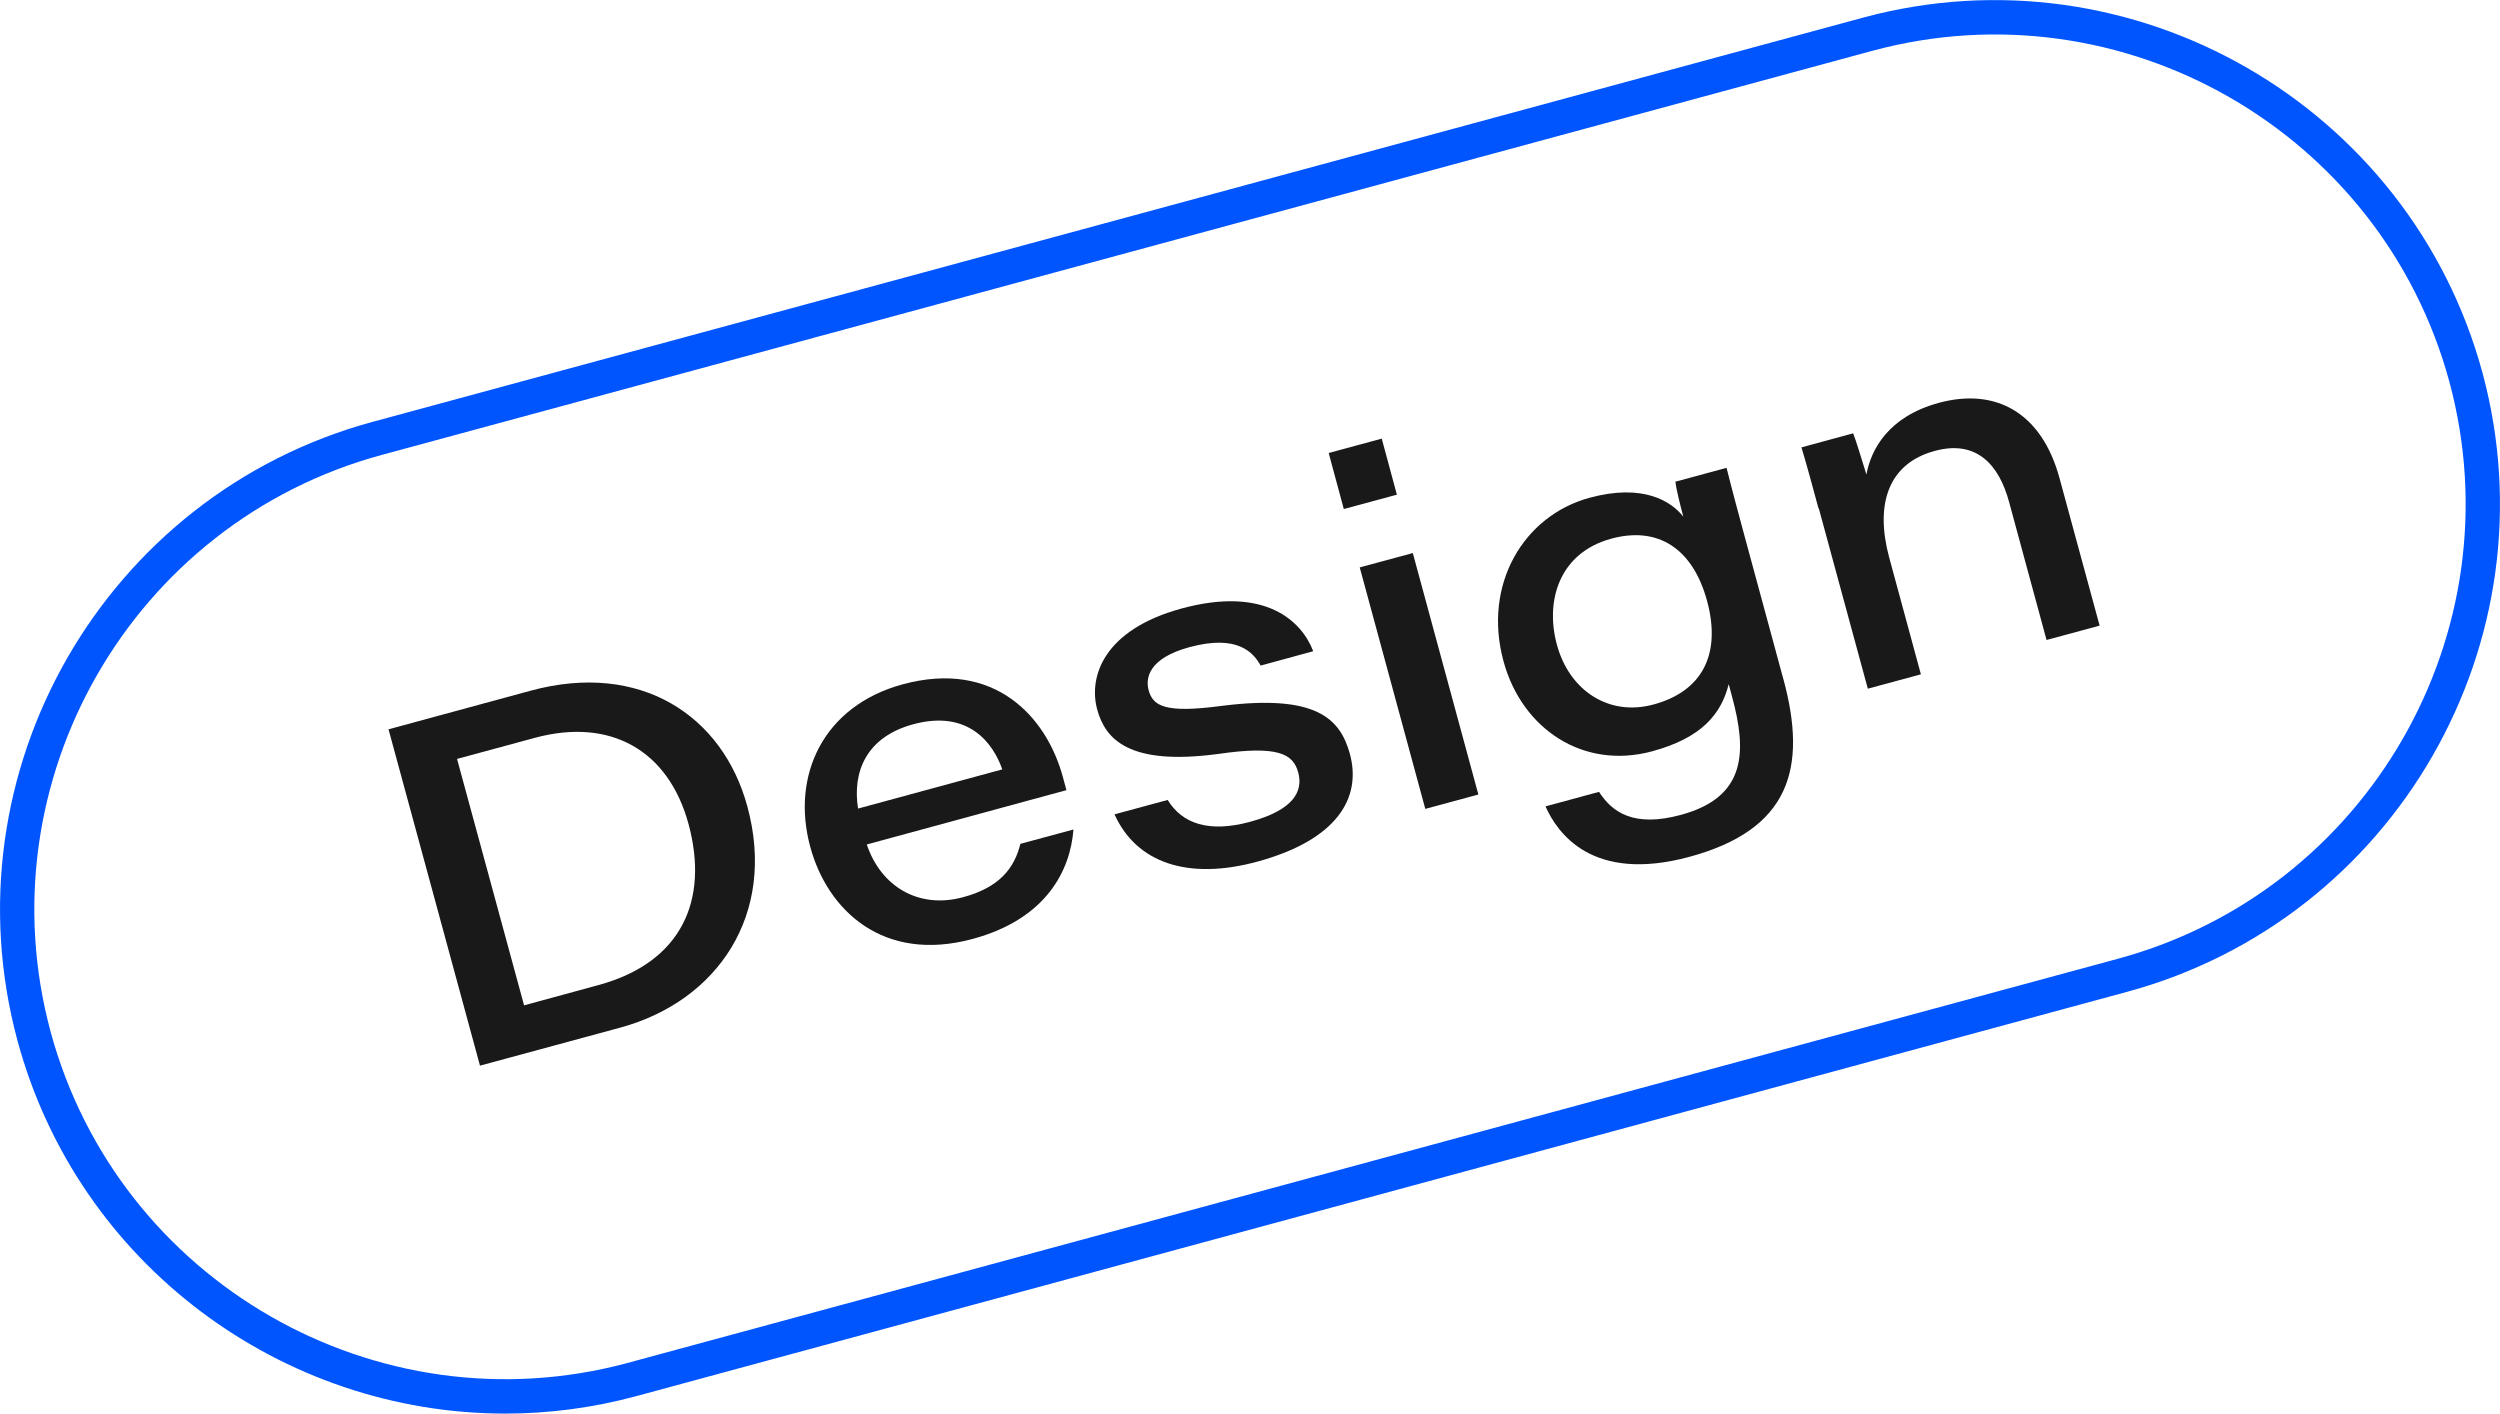 <?xml version="1.0" encoding="UTF-8"?>
<svg id="Layer_2" data-name="Layer 2" xmlns="http://www.w3.org/2000/svg" viewBox="0 0 160.16 90.56">
  <defs>
    <style>
      .cls-1 {
        isolation: isolate;
      }

      .cls-2 {
        fill: #0155ff;
      }

      .cls-2, .cls-3 {
        stroke-width: 0px;
      }

      .cls-3 {
        fill: #191919;
      }
    </style>
  </defs>
  <g id="Layer_1-2" data-name="Layer 1">
    <g>
      <path class="cls-2" d="M32.36,90.56c-14.25,0-27.34-9.5-31.24-23.89h0C-3.52,49.46,6.7,31.68,23.89,27.02L119.39,1.12c17.2-4.63,34.99,5.58,39.65,22.77,4.64,17.2-5.58,34.99-22.77,39.65l-95.5,25.9c-2.81.76-5.63,1.12-8.41,1.12ZM3.24,66.09c4.34,16.03,20.93,25.54,36.95,21.23l95.5-25.9c16.02-4.34,25.55-20.92,21.23-36.95-4.34-16.02-20.92-25.54-36.95-21.22L24.47,29.14C8.44,33.48-1.08,50.06,3.24,66.09h0Z"/>
      <g class="cls-1">
        <g class="cls-1">
          <g class="cls-1">
            <path class="cls-3" d="M24.9,46.72l9.09-2.47c7.02-1.91,12.31,1.58,13.89,7.42,1.88,6.9-1.9,12.46-8.13,14.16l-9,2.44-5.86-21.55ZM33.56,64.41l4.77-1.3c5.35-1.45,7.1-5.45,5.78-10.32-1.29-4.74-5.02-6.83-9.85-5.52l-4.98,1.35,4.29,15.77Z"/>
            <path class="cls-3" d="M55.53,54.1c.89,2.66,3.29,4.17,6.2,3.37,2.28-.62,3.25-1.83,3.64-3.41l3.4-.92c-.2,2.63-1.74,5.73-6.45,7.01-5.75,1.56-9.31-1.84-10.41-5.89-1.25-4.59.84-9.04,5.92-10.42,5.9-1.6,9.22,2.1,10.26,5.93l.23.85-12.79,3.48ZM64.21,49.29c-.58-1.67-2.16-3.85-5.71-2.89-3.01.82-3.9,3.05-3.53,5.4l9.24-2.51Z"/>
            <path class="cls-3" d="M74.8,51.24c.94,1.54,2.66,2.12,5.28,1.41,2.77-.75,3.42-1.94,3.09-3.16-.32-1.18-1.26-1.75-5.12-1.19-5.73.77-7.24-.94-7.76-2.85-.56-2.07.38-5.1,5.42-6.47,5.38-1.46,7.7.84,8.42,2.74l-3.37.92c-.45-.82-1.46-2.02-4.56-1.18-2.61.71-2.83,1.98-2.61,2.77.28,1.03,1.11,1.46,4.61,1,6.15-.79,7.66.82,8.28,3.07.76,2.8-.79,5.5-5.93,6.9-4.44,1.21-7.75.08-9.15-3.03l3.4-.92Z"/>
            <path class="cls-3" d="M86.09,32.61l-.97-3.59,3.4-.92.97,3.59-3.4.92ZM87.11,36.35l3.4-.92,4.2,15.47-3.4.92-4.2-15.47Z"/>
            <path class="cls-3" d="M114.25,43.5c1.56,5.74.4,9.65-6.01,11.39-6.26,1.7-8.48-1.55-9.23-3.23l3.43-.93c.84,1.3,2.22,2.3,5.26,1.47,4.19-1.14,4.22-4.05,3.26-7.58l-.21-.79c-.49,1.93-1.74,3.44-4.9,4.3-4.41,1.2-8.35-1.42-9.53-5.77-1.34-4.92,1.29-9.32,5.51-10.47,3.46-.94,5.25.24,6.01,1.21-.19-.7-.46-1.8-.51-2.24l3.28-.89c.38,1.53.79,3.02,1.19,4.51l2.45,9.03ZM105.94,45.13c3.07-.83,4.36-3.17,3.42-6.64-.91-3.34-3.13-4.8-6.14-3.98-3.34.91-4.24,3.99-3.48,6.79.79,2.92,3.31,4.62,6.2,3.83Z"/>
            <path class="cls-3" d="M116.5,32.57c-.35-1.31-.75-2.77-1.09-3.91l3.31-.9c.2.5.55,1.68.85,2.64.29-1.58,1.38-3.7,4.63-4.59,3.68-1,6.61.65,7.74,4.82l2.57,9.45-3.4.92-2.4-8.84c-.64-2.37-2.07-4.01-4.77-3.27-2.98.81-3.83,3.42-2.91,6.83l2.03,7.48-3.4.92-3.14-11.55Z"/>
          </g>
        </g>
      </g>
    </g>
  </g>
</svg>